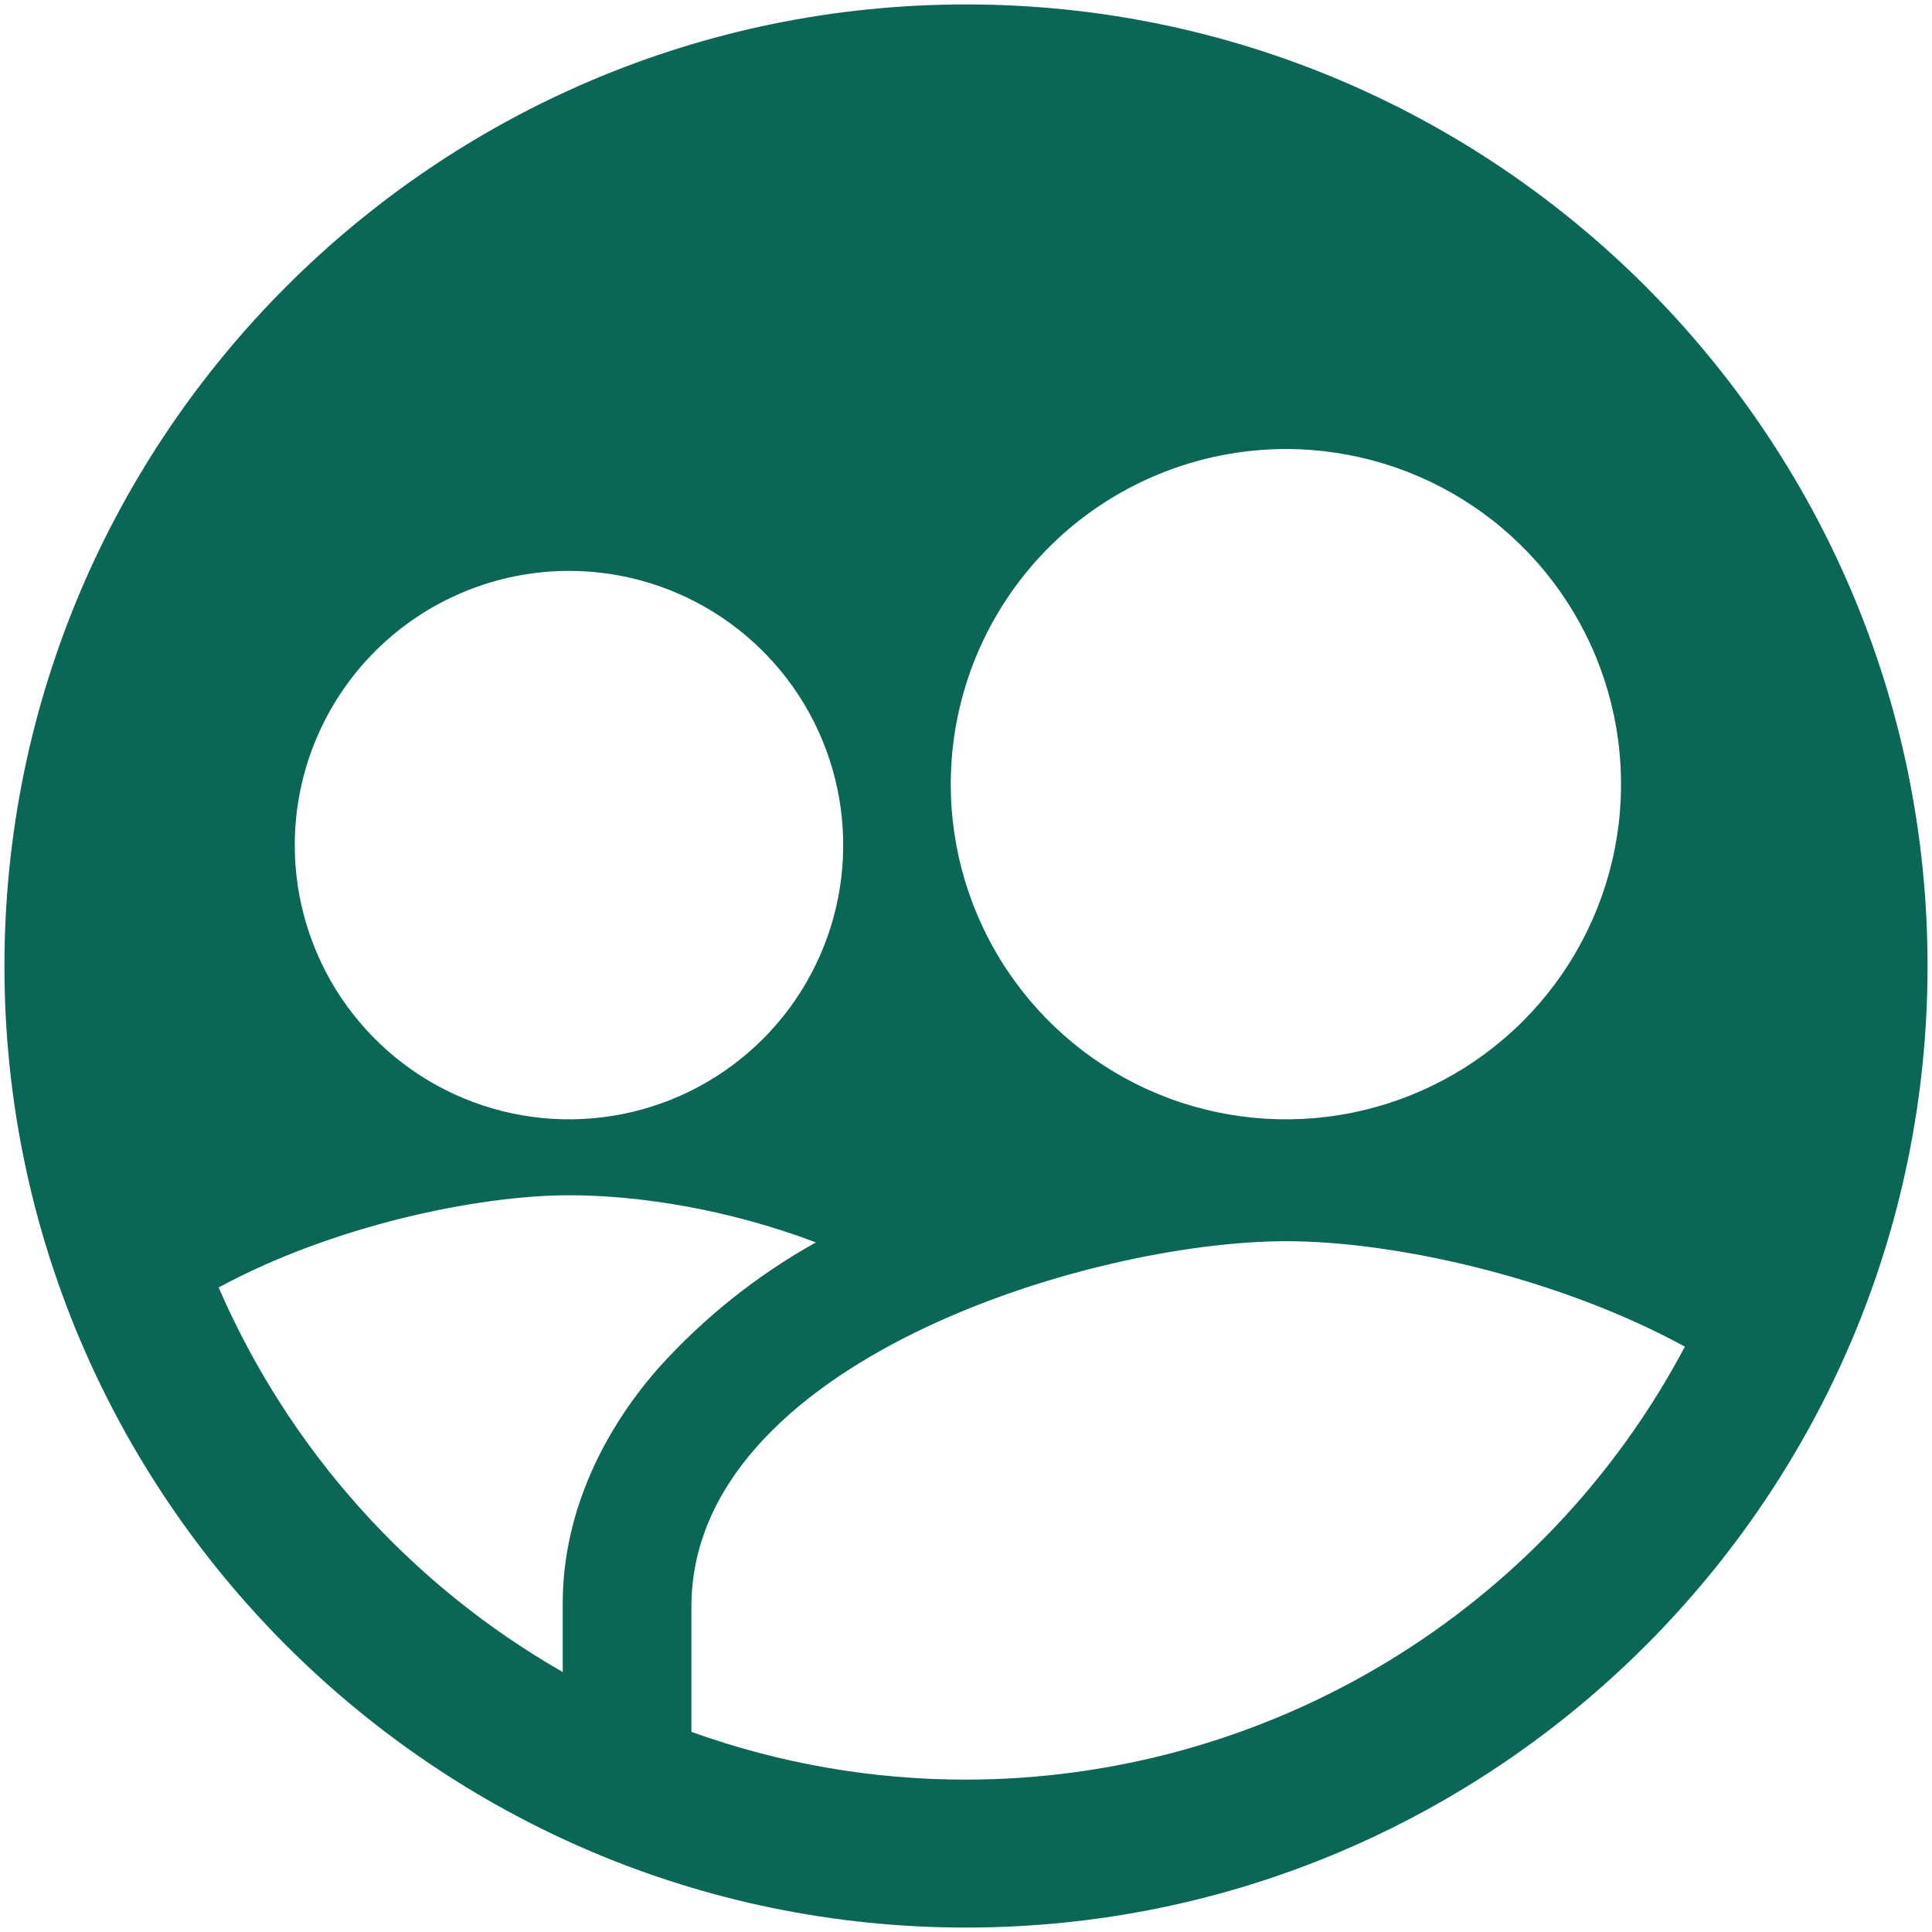 <?xml version="1.0" encoding="UTF-8"?> <svg xmlns="http://www.w3.org/2000/svg" width="231" height="231" viewBox="0 0 231 231" fill="none"><path d="M115.5 0.531C52.107 0.531 0.531 52.107 0.531 115.5C0.531 178.893 52.107 230.469 115.5 230.469C178.893 230.469 230.469 178.893 230.469 115.5C230.469 52.107 178.893 0.531 115.5 0.531ZM153.804 53.688C161.728 53.699 169.47 56.058 176.053 60.468C182.636 64.878 187.763 71.141 190.788 78.464C193.812 85.787 194.598 93.843 193.046 101.613C191.493 109.382 187.672 116.518 182.066 122.117C176.459 127.715 169.319 131.526 161.547 133.068C153.775 134.61 145.72 133.813 138.401 130.778C131.082 127.744 124.827 122.607 120.426 116.019C116.025 109.43 113.676 101.684 113.676 93.761C113.68 88.495 114.72 83.281 116.739 78.417C118.758 73.553 121.715 69.135 125.441 65.413C129.167 61.692 133.59 58.742 138.456 56.73C143.323 54.718 148.538 53.684 153.804 53.688ZM68.075 68.258C74.558 68.266 80.893 70.197 86.279 73.805C91.666 77.413 95.861 82.537 98.336 88.529C100.811 94.521 101.454 101.112 100.184 107.47C98.914 113.827 95.788 119.665 91.2 124.246C86.613 128.827 80.771 131.946 74.412 133.207C68.052 134.469 61.462 133.817 55.474 131.334C49.485 128.851 44.367 124.649 40.766 119.258C37.165 113.867 35.243 107.529 35.243 101.046C35.245 96.737 36.096 92.471 37.748 88.491C39.399 84.511 41.818 80.895 44.867 77.85C47.916 74.806 51.535 72.391 55.517 70.745C59.499 69.1 63.767 68.254 68.075 68.258ZM26.151 153.932C39.693 146.586 57.032 142.91 68.075 142.91C76.366 142.91 87.045 144.568 97.553 148.548C90.509 152.478 84.16 157.541 78.76 163.533C71.469 171.824 67.285 181.729 67.285 191.628V199.919C48.978 189.433 34.55 173.312 26.151 153.959V153.932ZM115.5 212.781C104.308 212.791 93.199 210.859 82.668 207.072V192.12C82.668 163.052 130.065 148.404 153.804 148.404C166.517 148.404 186.073 152.622 201.456 161.012C193.178 176.632 180.804 189.703 165.661 198.823C150.518 207.943 133.177 212.769 115.5 212.781Z" fill="#0A6755"></path></svg> 